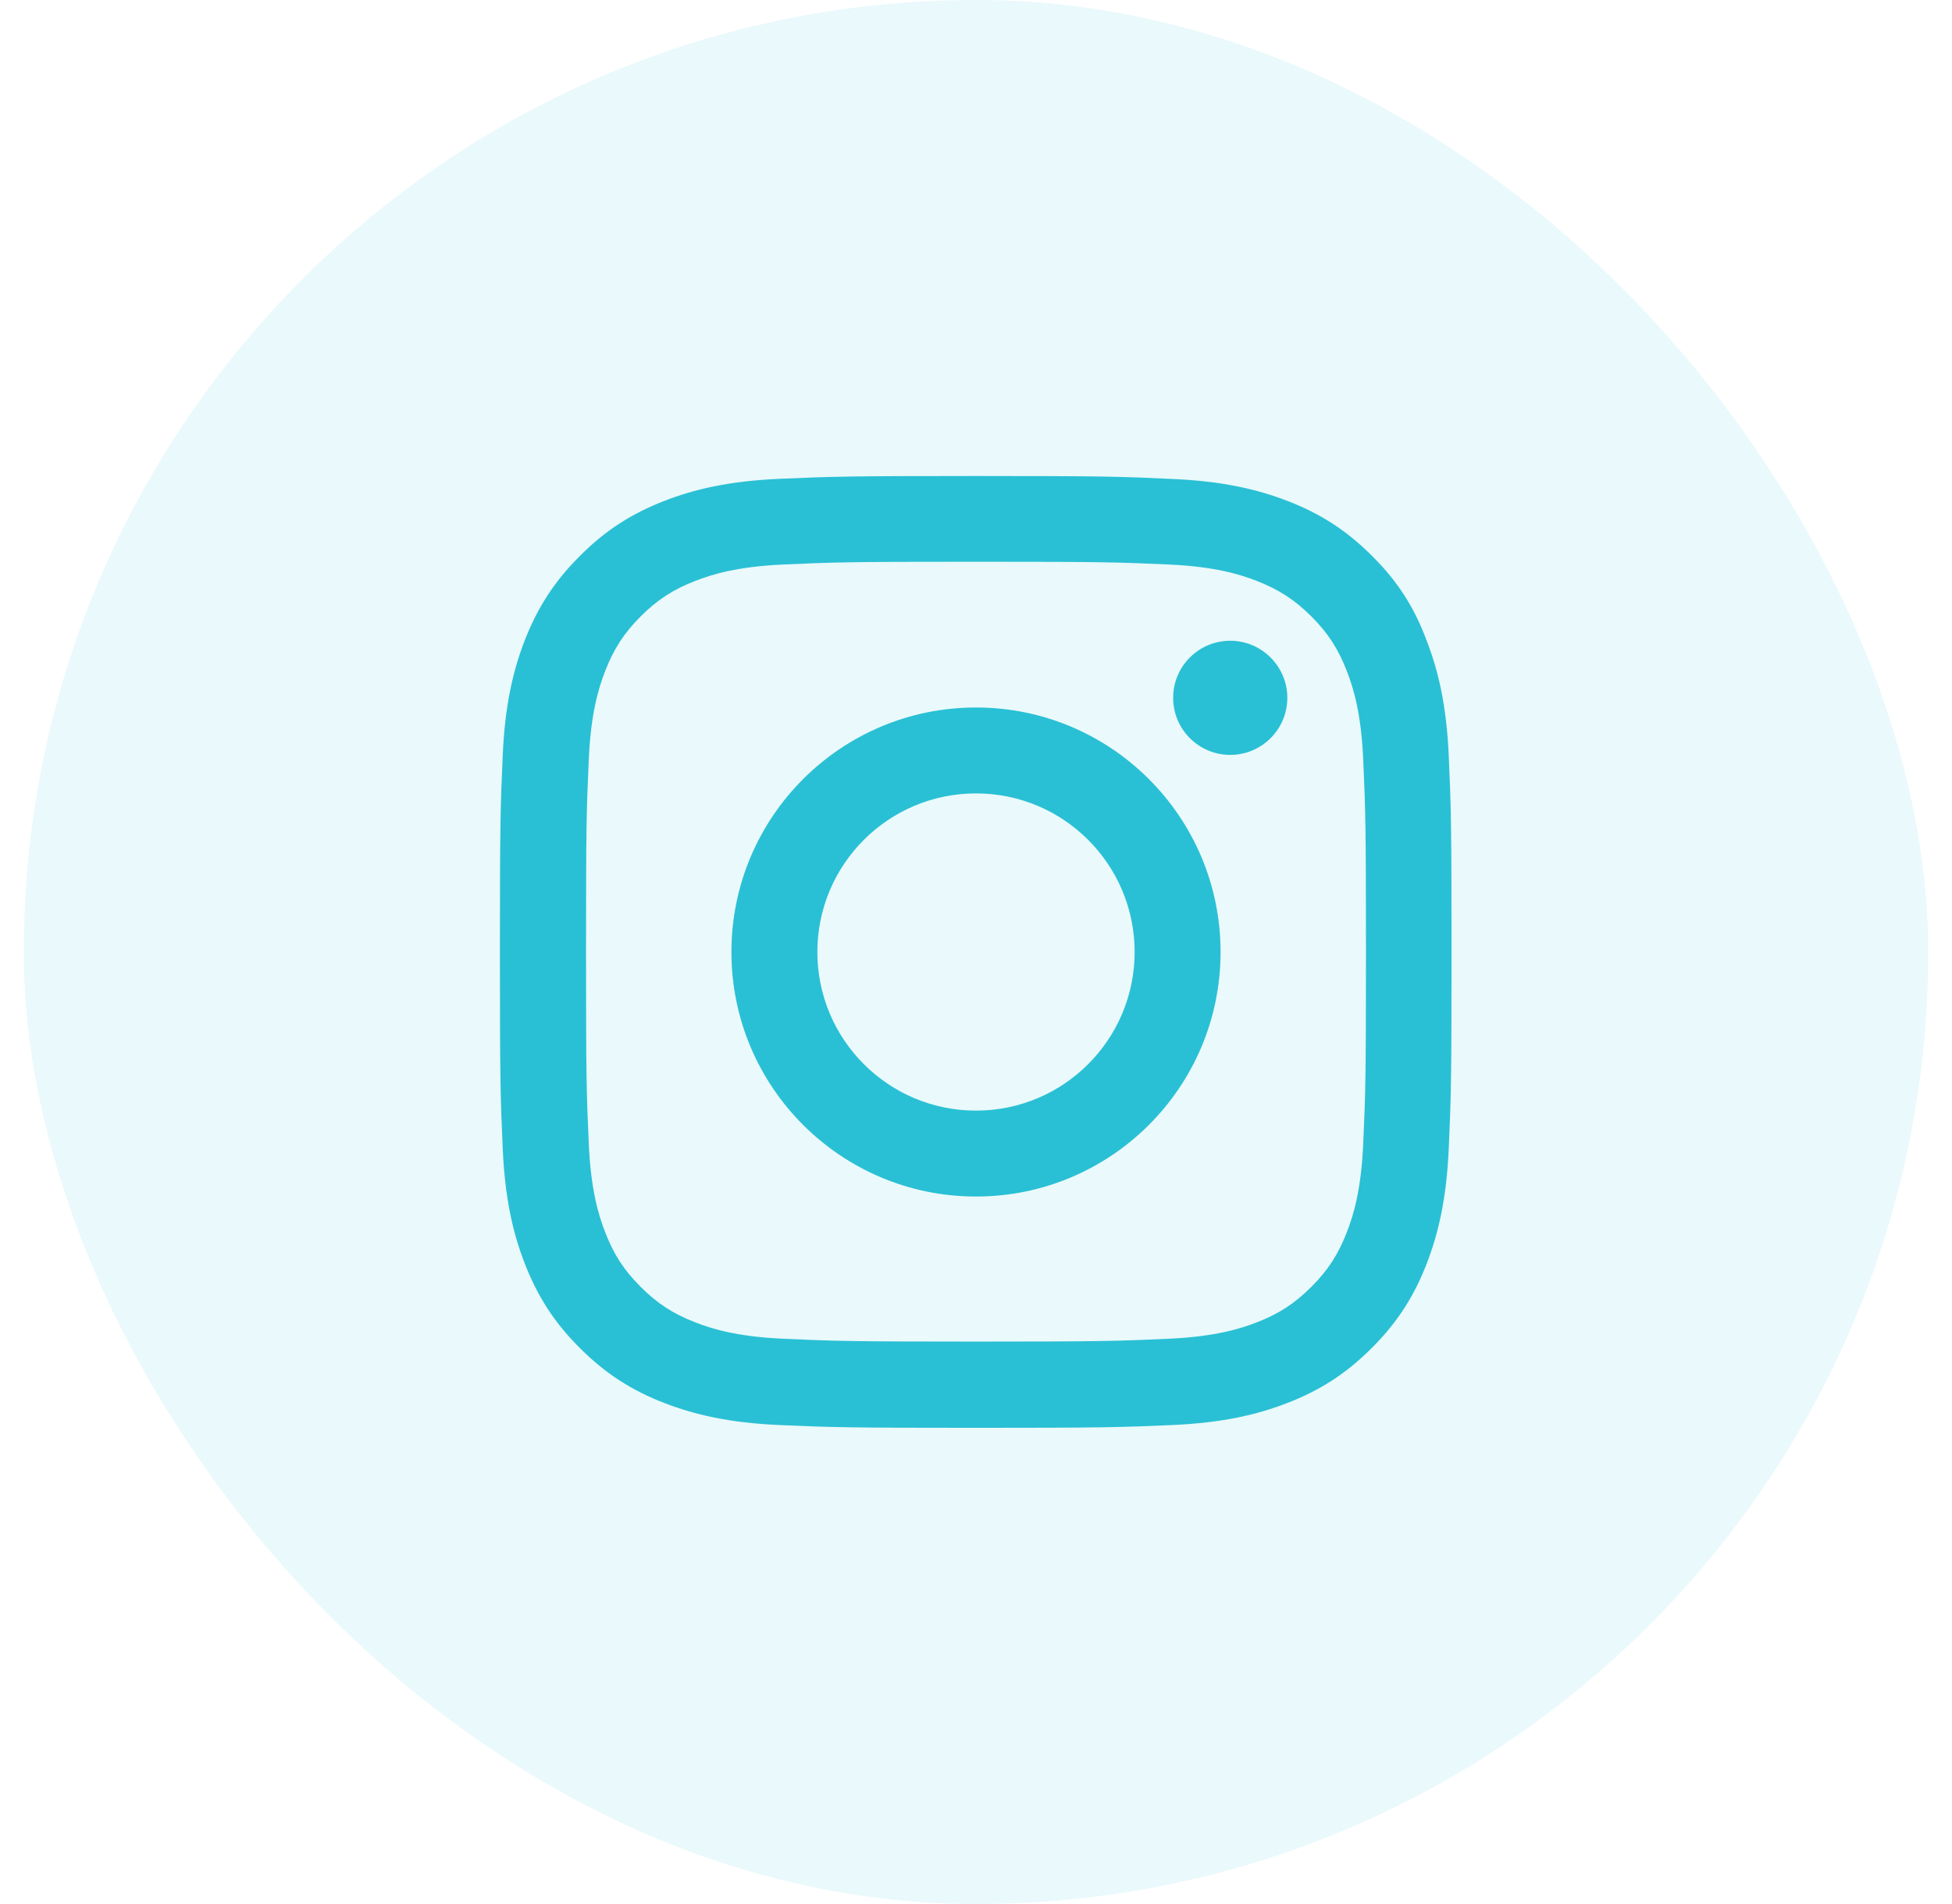 <svg width="41" height="40" viewBox="0 0 41 40" fill="none" xmlns="http://www.w3.org/2000/svg">
<rect x="0.5" width="40" height="40" rx="20" fill="#29C0D5" fill-opacity="0.1"/>
<g clip-path="url(#clip0_8116_69816)">
<path d="M20.5 11.801C23.172 11.801 23.488 11.812 24.539 11.859C25.516 11.902 26.043 12.066 26.395 12.203C26.859 12.383 27.195 12.602 27.543 12.949C27.895 13.301 28.109 13.633 28.289 14.098C28.426 14.449 28.59 14.98 28.633 15.953C28.68 17.008 28.691 17.324 28.691 19.992C28.691 22.664 28.68 22.98 28.633 24.031C28.59 25.008 28.426 25.535 28.289 25.887C28.109 26.352 27.891 26.688 27.543 27.035C27.191 27.387 26.859 27.602 26.395 27.781C26.043 27.918 25.512 28.082 24.539 28.125C23.484 28.172 23.168 28.184 20.5 28.184C17.828 28.184 17.512 28.172 16.461 28.125C15.484 28.082 14.957 27.918 14.605 27.781C14.141 27.602 13.805 27.383 13.457 27.035C13.105 26.684 12.891 26.352 12.711 25.887C12.574 25.535 12.41 25.004 12.367 24.031C12.32 22.977 12.309 22.66 12.309 19.992C12.309 17.32 12.32 17.004 12.367 15.953C12.41 14.977 12.574 14.449 12.711 14.098C12.891 13.633 13.109 13.297 13.457 12.949C13.809 12.598 14.141 12.383 14.605 12.203C14.957 12.066 15.488 11.902 16.461 11.859C17.512 11.812 17.828 11.801 20.5 11.801ZM20.5 10C17.785 10 17.445 10.012 16.379 10.059C15.316 10.105 14.586 10.277 13.953 10.523C13.293 10.781 12.734 11.121 12.18 11.68C11.621 12.234 11.281 12.793 11.023 13.449C10.777 14.086 10.605 14.812 10.559 15.875C10.512 16.945 10.5 17.285 10.5 20C10.5 22.715 10.512 23.055 10.559 24.121C10.605 25.184 10.777 25.914 11.023 26.547C11.281 27.207 11.621 27.766 12.18 28.32C12.734 28.875 13.293 29.219 13.949 29.473C14.586 29.719 15.312 29.891 16.375 29.938C17.441 29.984 17.781 29.996 20.496 29.996C23.211 29.996 23.551 29.984 24.617 29.938C25.68 29.891 26.41 29.719 27.043 29.473C27.699 29.219 28.258 28.875 28.812 28.32C29.367 27.766 29.711 27.207 29.965 26.551C30.211 25.914 30.383 25.188 30.43 24.125C30.477 23.059 30.488 22.719 30.488 20.004C30.488 17.289 30.477 16.949 30.43 15.883C30.383 14.82 30.211 14.09 29.965 13.457C29.719 12.793 29.379 12.234 28.82 11.68C28.266 11.125 27.707 10.781 27.051 10.527C26.414 10.281 25.688 10.109 24.625 10.062C23.555 10.012 23.215 10 20.5 10Z" fill="#29C0D5"/>
<path d="M20.5 14.863C17.664 14.863 15.363 17.164 15.363 20C15.363 22.836 17.664 25.137 20.5 25.137C23.336 25.137 25.637 22.836 25.637 20C25.637 17.164 23.336 14.863 20.5 14.863ZM20.5 23.332C18.66 23.332 17.168 21.84 17.168 20C17.168 18.16 18.66 16.668 20.5 16.668C22.34 16.668 23.832 18.16 23.832 20C23.832 21.84 22.34 23.332 20.5 23.332Z" fill="#29C0D5"/>
<path d="M27.039 14.66C27.039 15.324 26.5 15.859 25.84 15.859C25.176 15.859 24.641 15.32 24.641 14.66C24.641 13.996 25.18 13.461 25.84 13.461C26.5 13.461 27.039 14 27.039 14.66Z" fill="#29C0D5"/>
</g>
<defs>
<clipPath id="clip0_8116_69816">
<rect width="20" height="20" fill="white" transform="translate(10.5 10)"/>
</clipPath>
</defs>
</svg>
